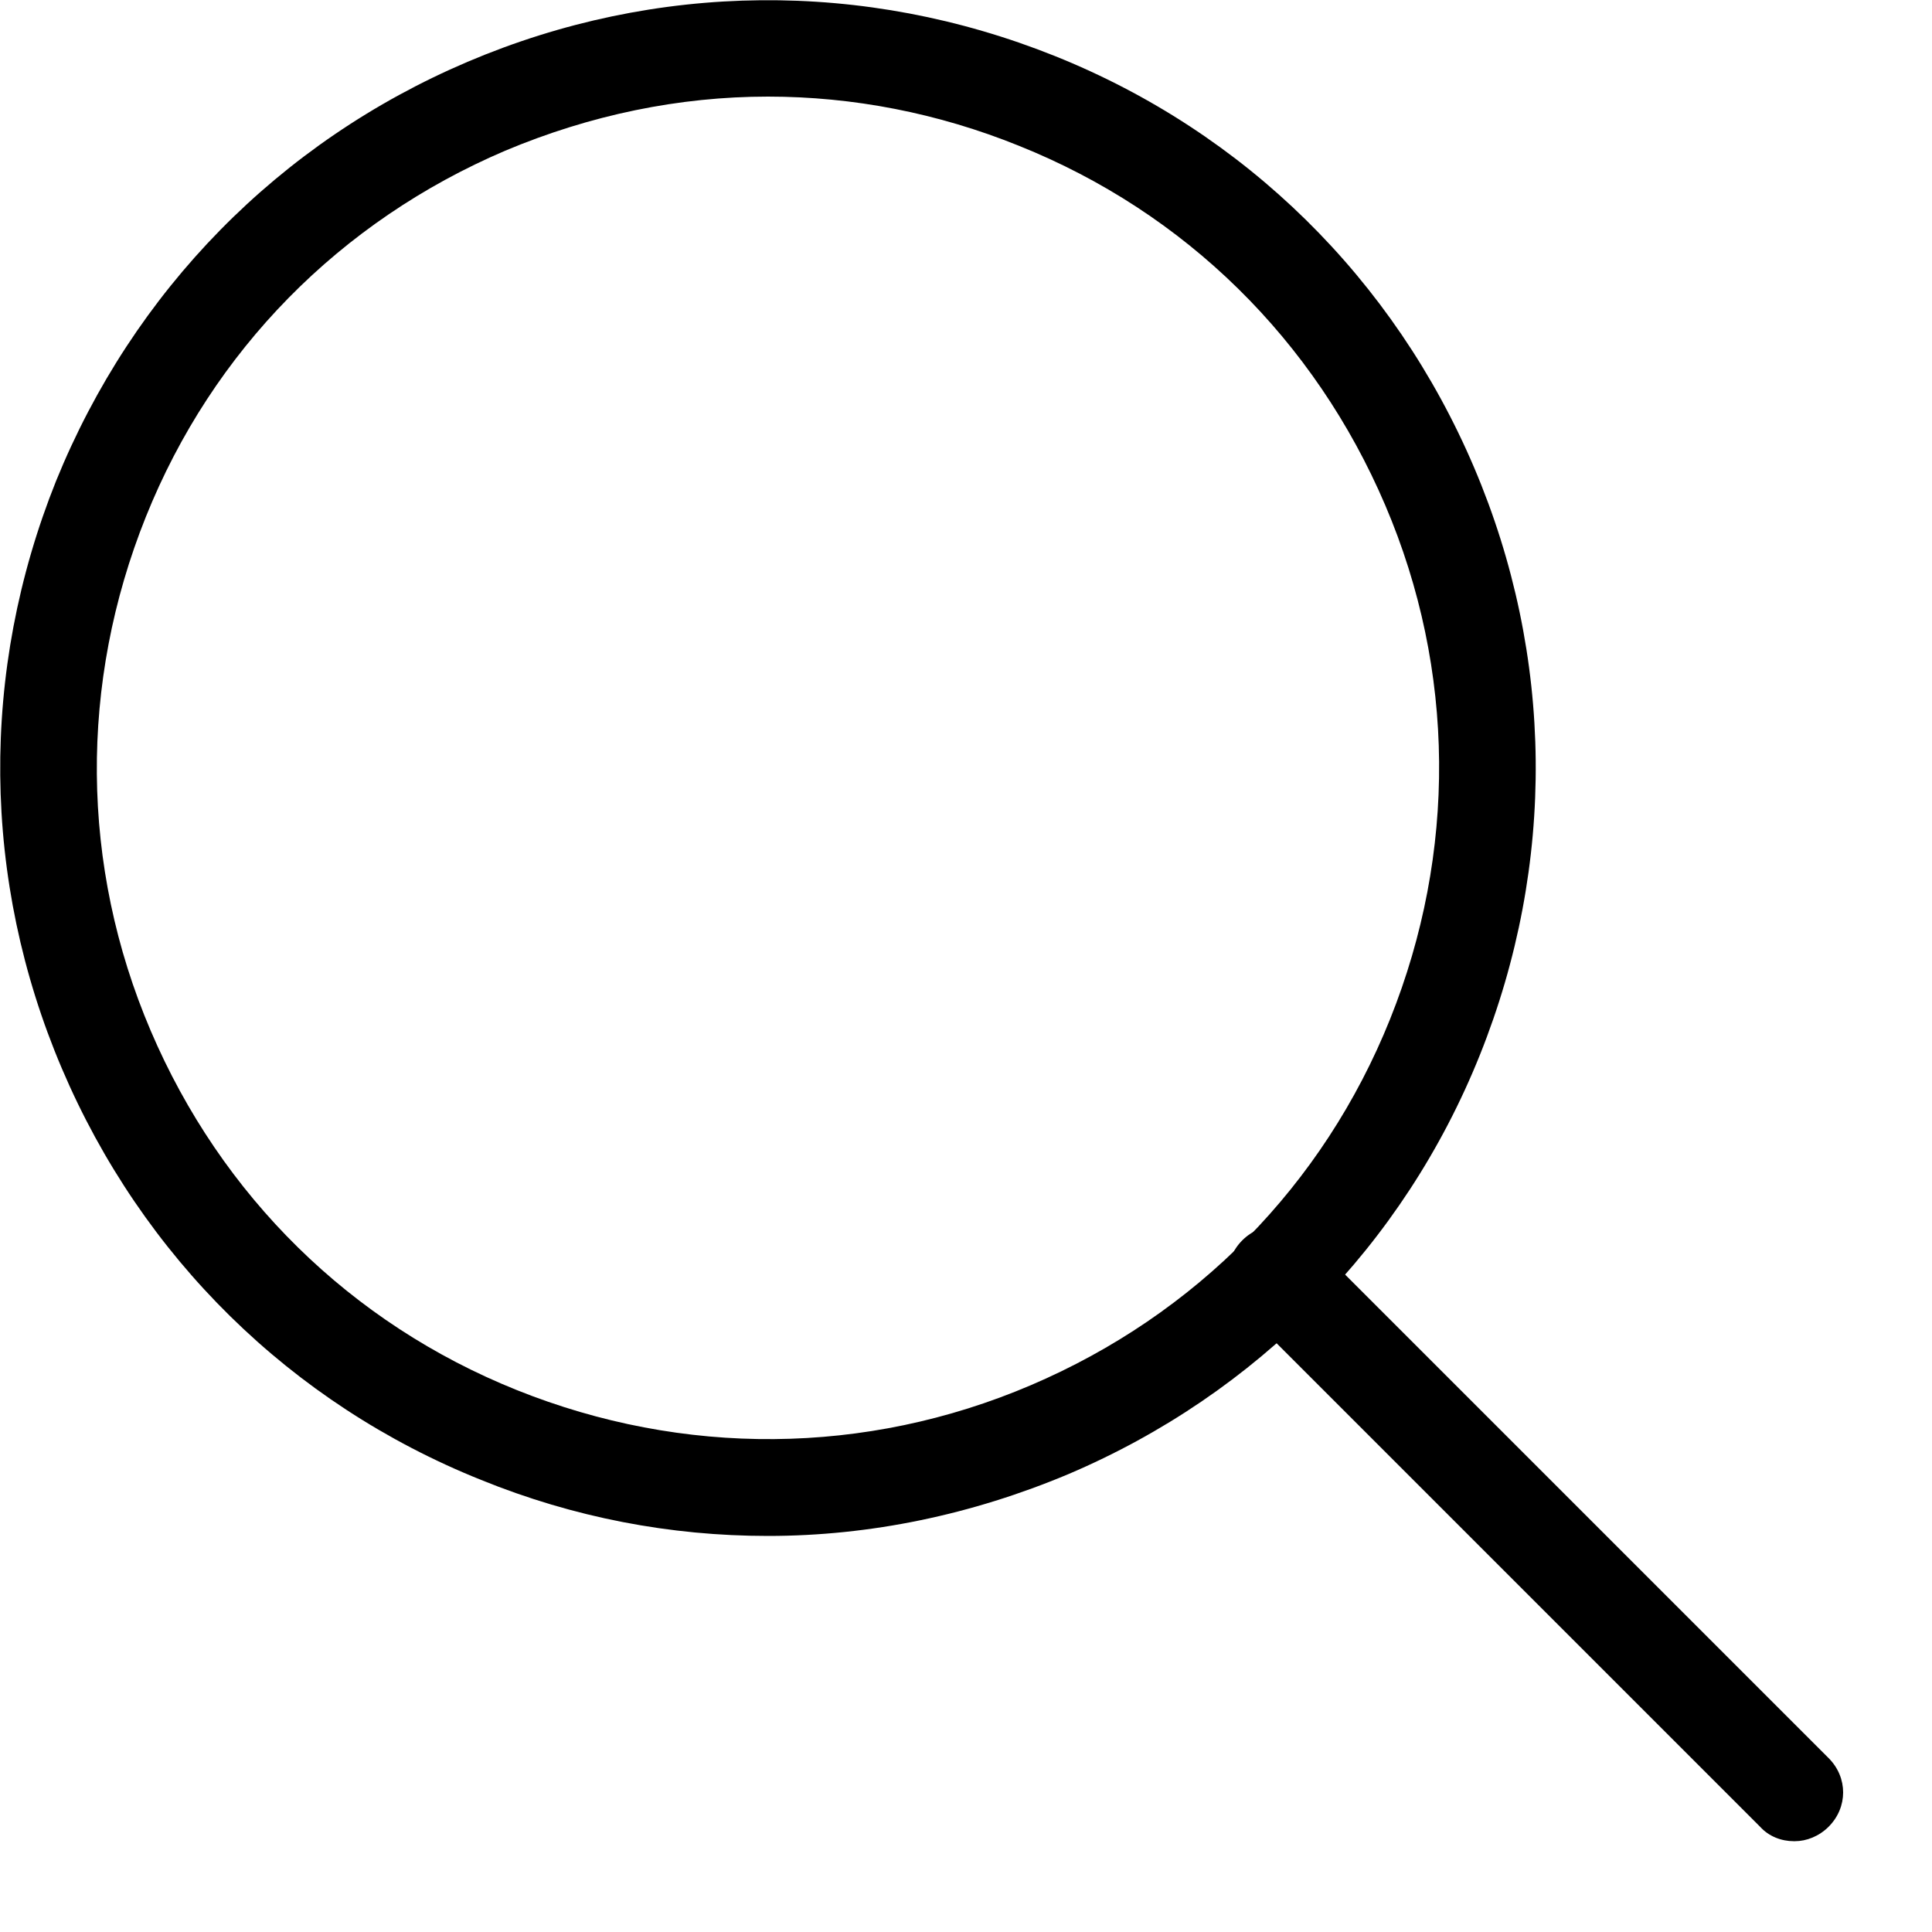 <?xml version="1.0" encoding="UTF-8"?><svg id="Layer_1" xmlns="http://www.w3.org/2000/svg" viewBox="0 0 20 20"><defs><style>.cls-1{fill:#000000;}</style></defs><g id="Interface-Essential__x2F__Search__x2F__search"><g id="Group_342"><g id="search"><g id="Oval_210"><path class="cls-1" d="M7.95,15.9c-1.01,0-2.01-.19-2.97-.58-1.97-.79-3.51-2.31-4.34-4.26-.83-1.95-.85-4.11-.06-6.08C1.38,3.01,2.89,1.47,4.84.64c1.95-.83,4.11-.85,6.08-.06,1.97.79,3.51,2.31,4.34,4.26.83,1.95.85,4.11.06,6.08s-2.31,3.51-4.26,4.34h0c-1,.42-2.05.64-3.11.64ZM7.95,1c-.92,0-1.84.19-2.72.56-1.71.73-3.03,2.07-3.72,3.79-.69,1.72-.68,3.61.05,5.32s2.07,3.03,3.79,3.72c1.72.69,3.61.68,5.32-.05h0c1.71-.73,3.03-2.07,3.72-3.79.69-1.72.68-3.61-.05-5.32-.73-1.71-2.07-3.03-3.79-3.72-.84-.34-1.72-.51-2.6-.51Z"/></g><g id="Shape_1557"><path class="cls-1" d="M18.57,19.06c-.13,0-.26-.05-.35-.15l-5.36-5.36c-.2-.2-.2-.51,0-.71s.51-.2.71,0l5.36,5.36c.2.2.2.51,0,.71-.1.1-.23.15-.35.15Z"/></g></g></g></g></svg>